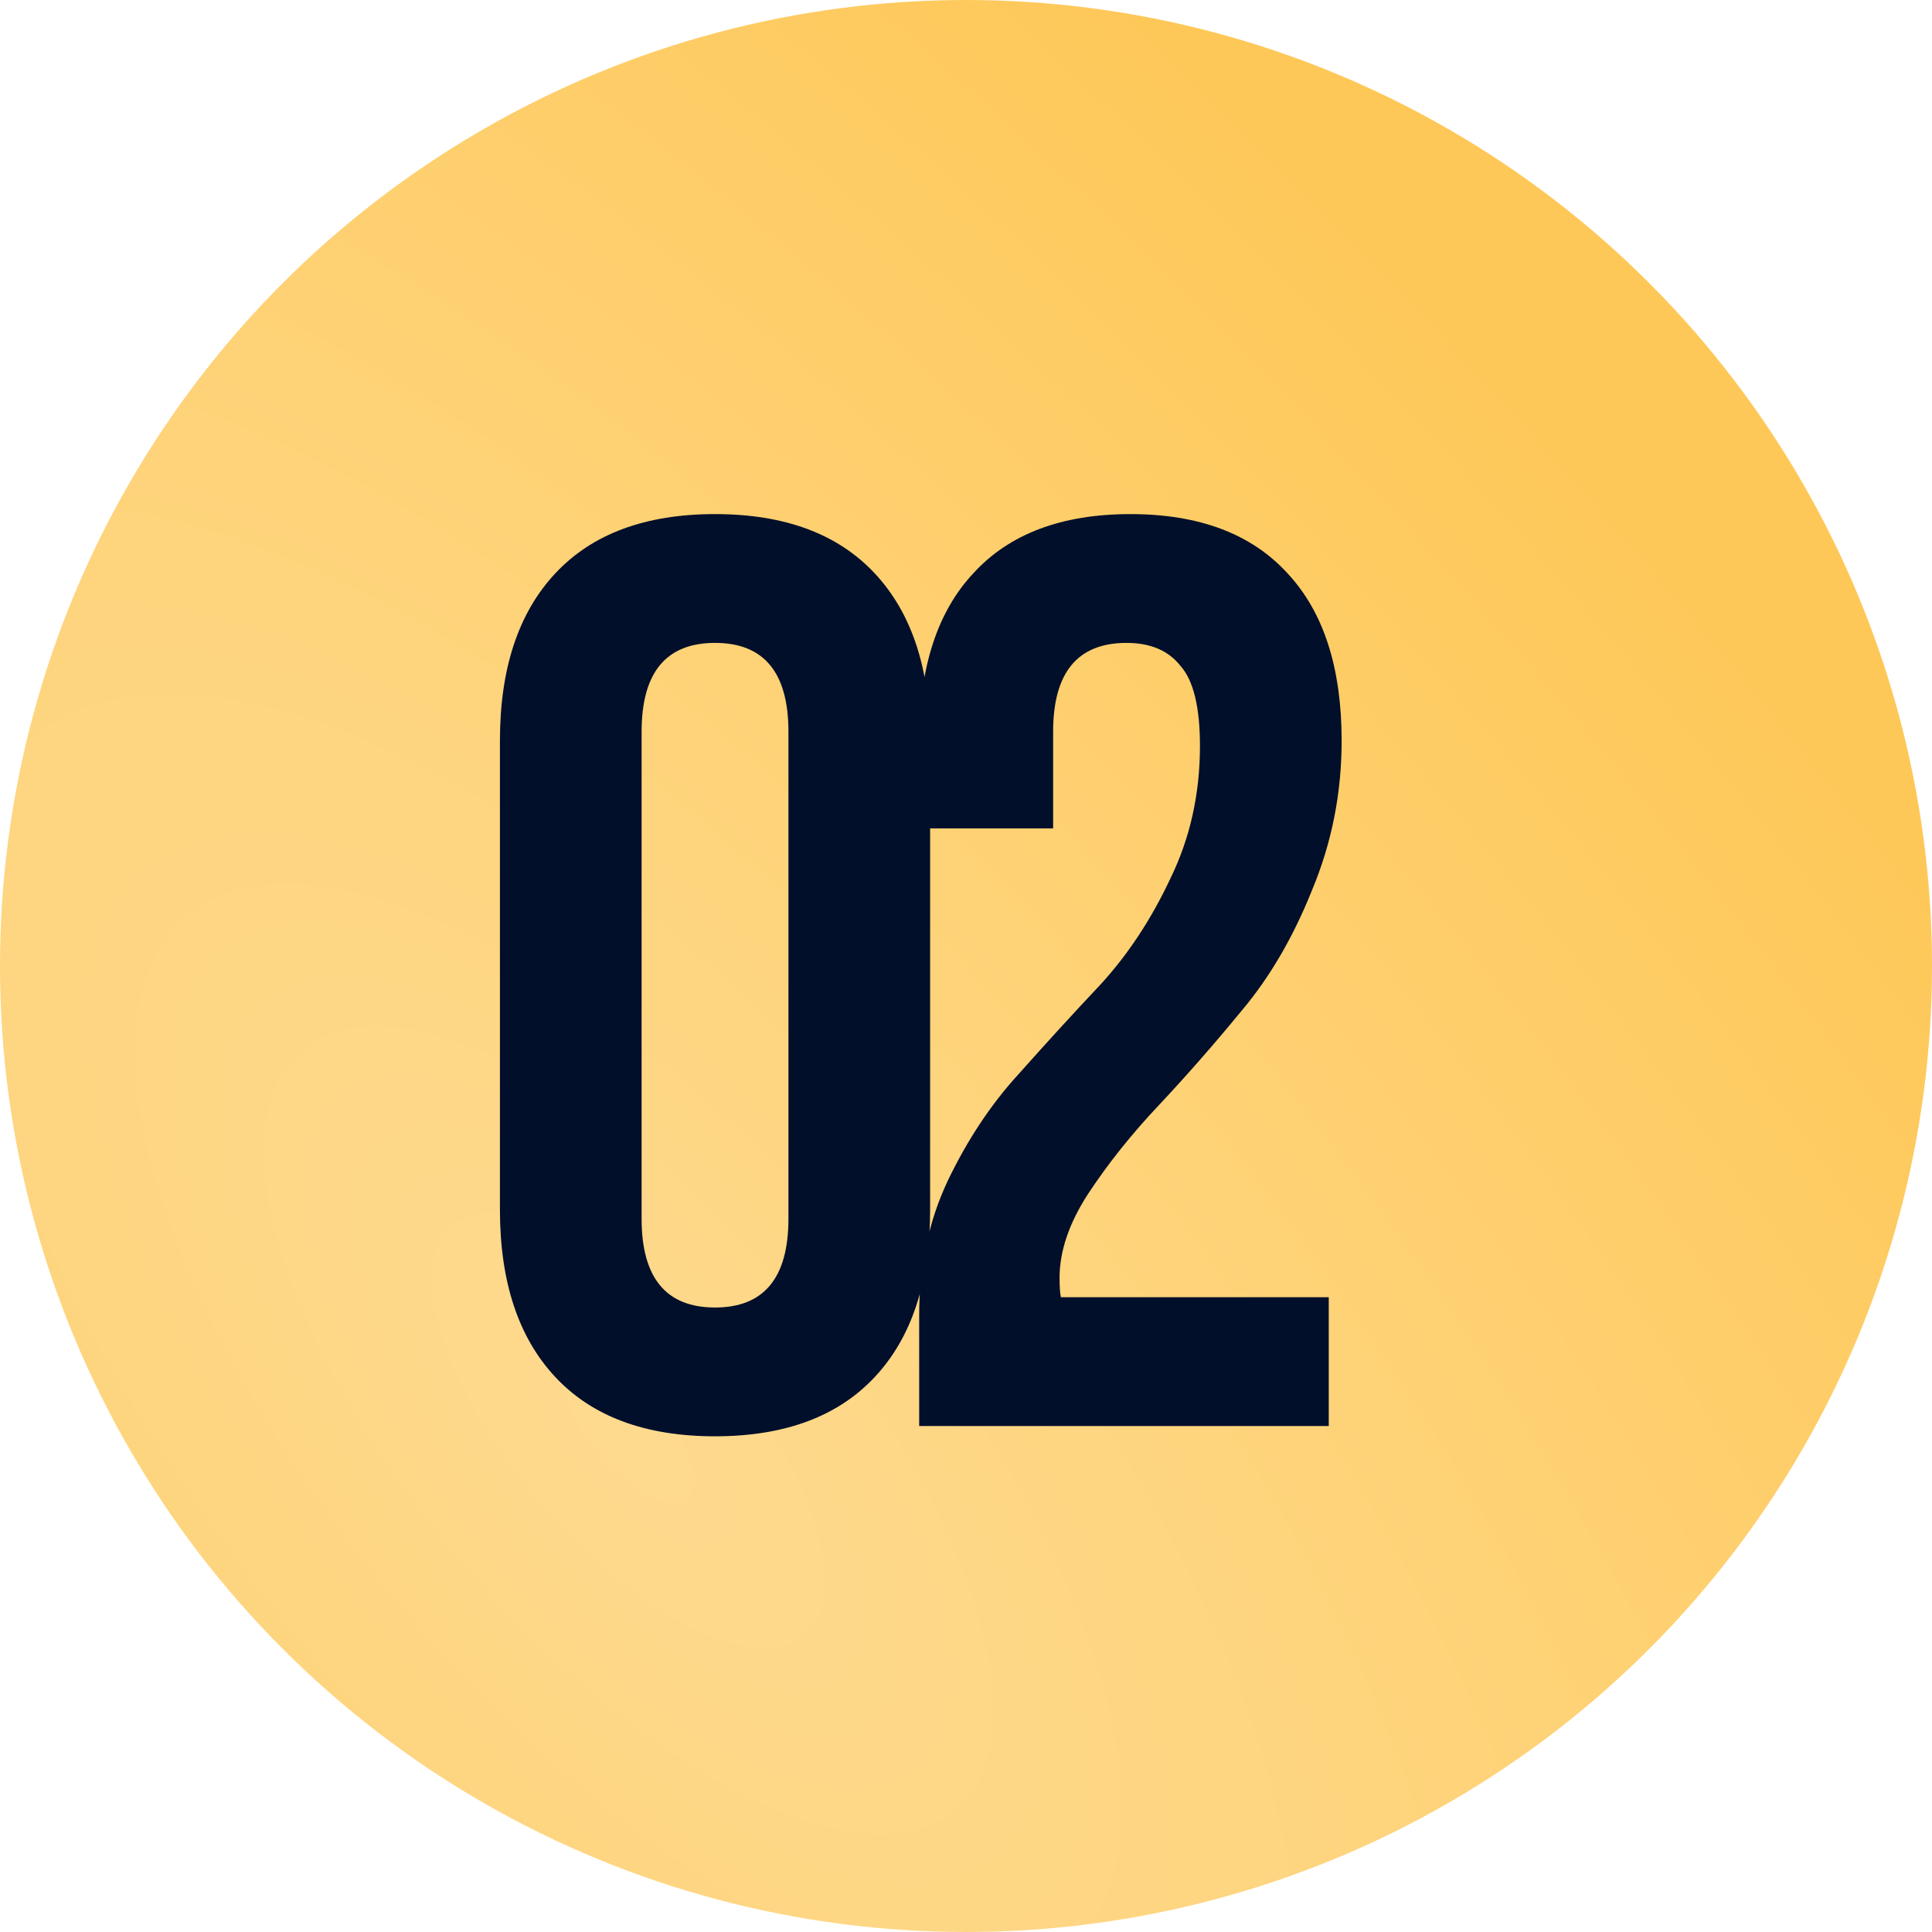 <?xml version="1.0" encoding="UTF-8"?> <svg xmlns="http://www.w3.org/2000/svg" width="42" height="42" viewBox="0 0 42 42" fill="none"> <circle cx="21" cy="21" r="21" fill="url(#paint0_radial_104_4206)"></circle> <path d="M13.948 15.908V26.492C13.948 27.78 14.48 28.424 15.544 28.424C16.608 28.424 17.14 27.78 17.14 26.492V15.908C17.14 14.62 16.608 13.976 15.544 13.976C14.48 13.976 13.948 14.62 13.948 15.908ZM10.868 26.296V16.104C10.868 14.536 11.269 13.323 12.072 12.464C12.875 11.605 14.032 11.176 15.544 11.176C17.056 11.176 18.213 11.605 19.016 12.464C19.819 13.323 20.22 14.536 20.22 16.104V26.296C20.22 27.864 19.819 29.077 19.016 29.936C18.213 30.795 17.056 31.224 15.544 31.224C14.032 31.224 12.875 30.795 12.072 29.936C11.269 29.077 10.868 27.864 10.868 26.296ZM26.086 16.216C26.086 15.376 25.946 14.797 25.666 14.48C25.404 14.144 25.012 13.976 24.49 13.976C23.426 13.976 22.894 14.62 22.894 15.908V18.008H19.982V16.104C19.982 14.517 20.374 13.304 21.158 12.464C21.942 11.605 23.08 11.176 24.574 11.176C26.067 11.176 27.206 11.605 27.99 12.464C28.774 13.304 29.166 14.517 29.166 16.104C29.166 17.243 28.951 18.325 28.522 19.352C28.111 20.379 27.598 21.256 26.982 21.984C26.384 22.712 25.787 23.393 25.19 24.028C24.592 24.663 24.079 25.307 23.65 25.96C23.239 26.595 23.034 27.201 23.034 27.78C23.034 27.967 23.043 28.107 23.062 28.2H28.886V31H19.982V28.592C19.982 27.528 20.187 26.557 20.598 25.68C21.027 24.784 21.54 24.009 22.138 23.356C22.735 22.684 23.332 22.031 23.93 21.396C24.527 20.743 25.031 19.977 25.442 19.1C25.871 18.223 26.086 17.261 26.086 16.216Z" fill="#010F2B"></path> <defs> <radialGradient id="paint0_radial_104_4206" cx="0" cy="0" r="1" gradientUnits="userSpaceOnUse" gradientTransform="translate(13.708 31.29) rotate(-40.5) scale(30.072 71.119)"> <stop stop-color="#FEDA8F"></stop> <stop offset="1" stop-color="#FEC858"></stop> </radialGradient> </defs> </svg> 